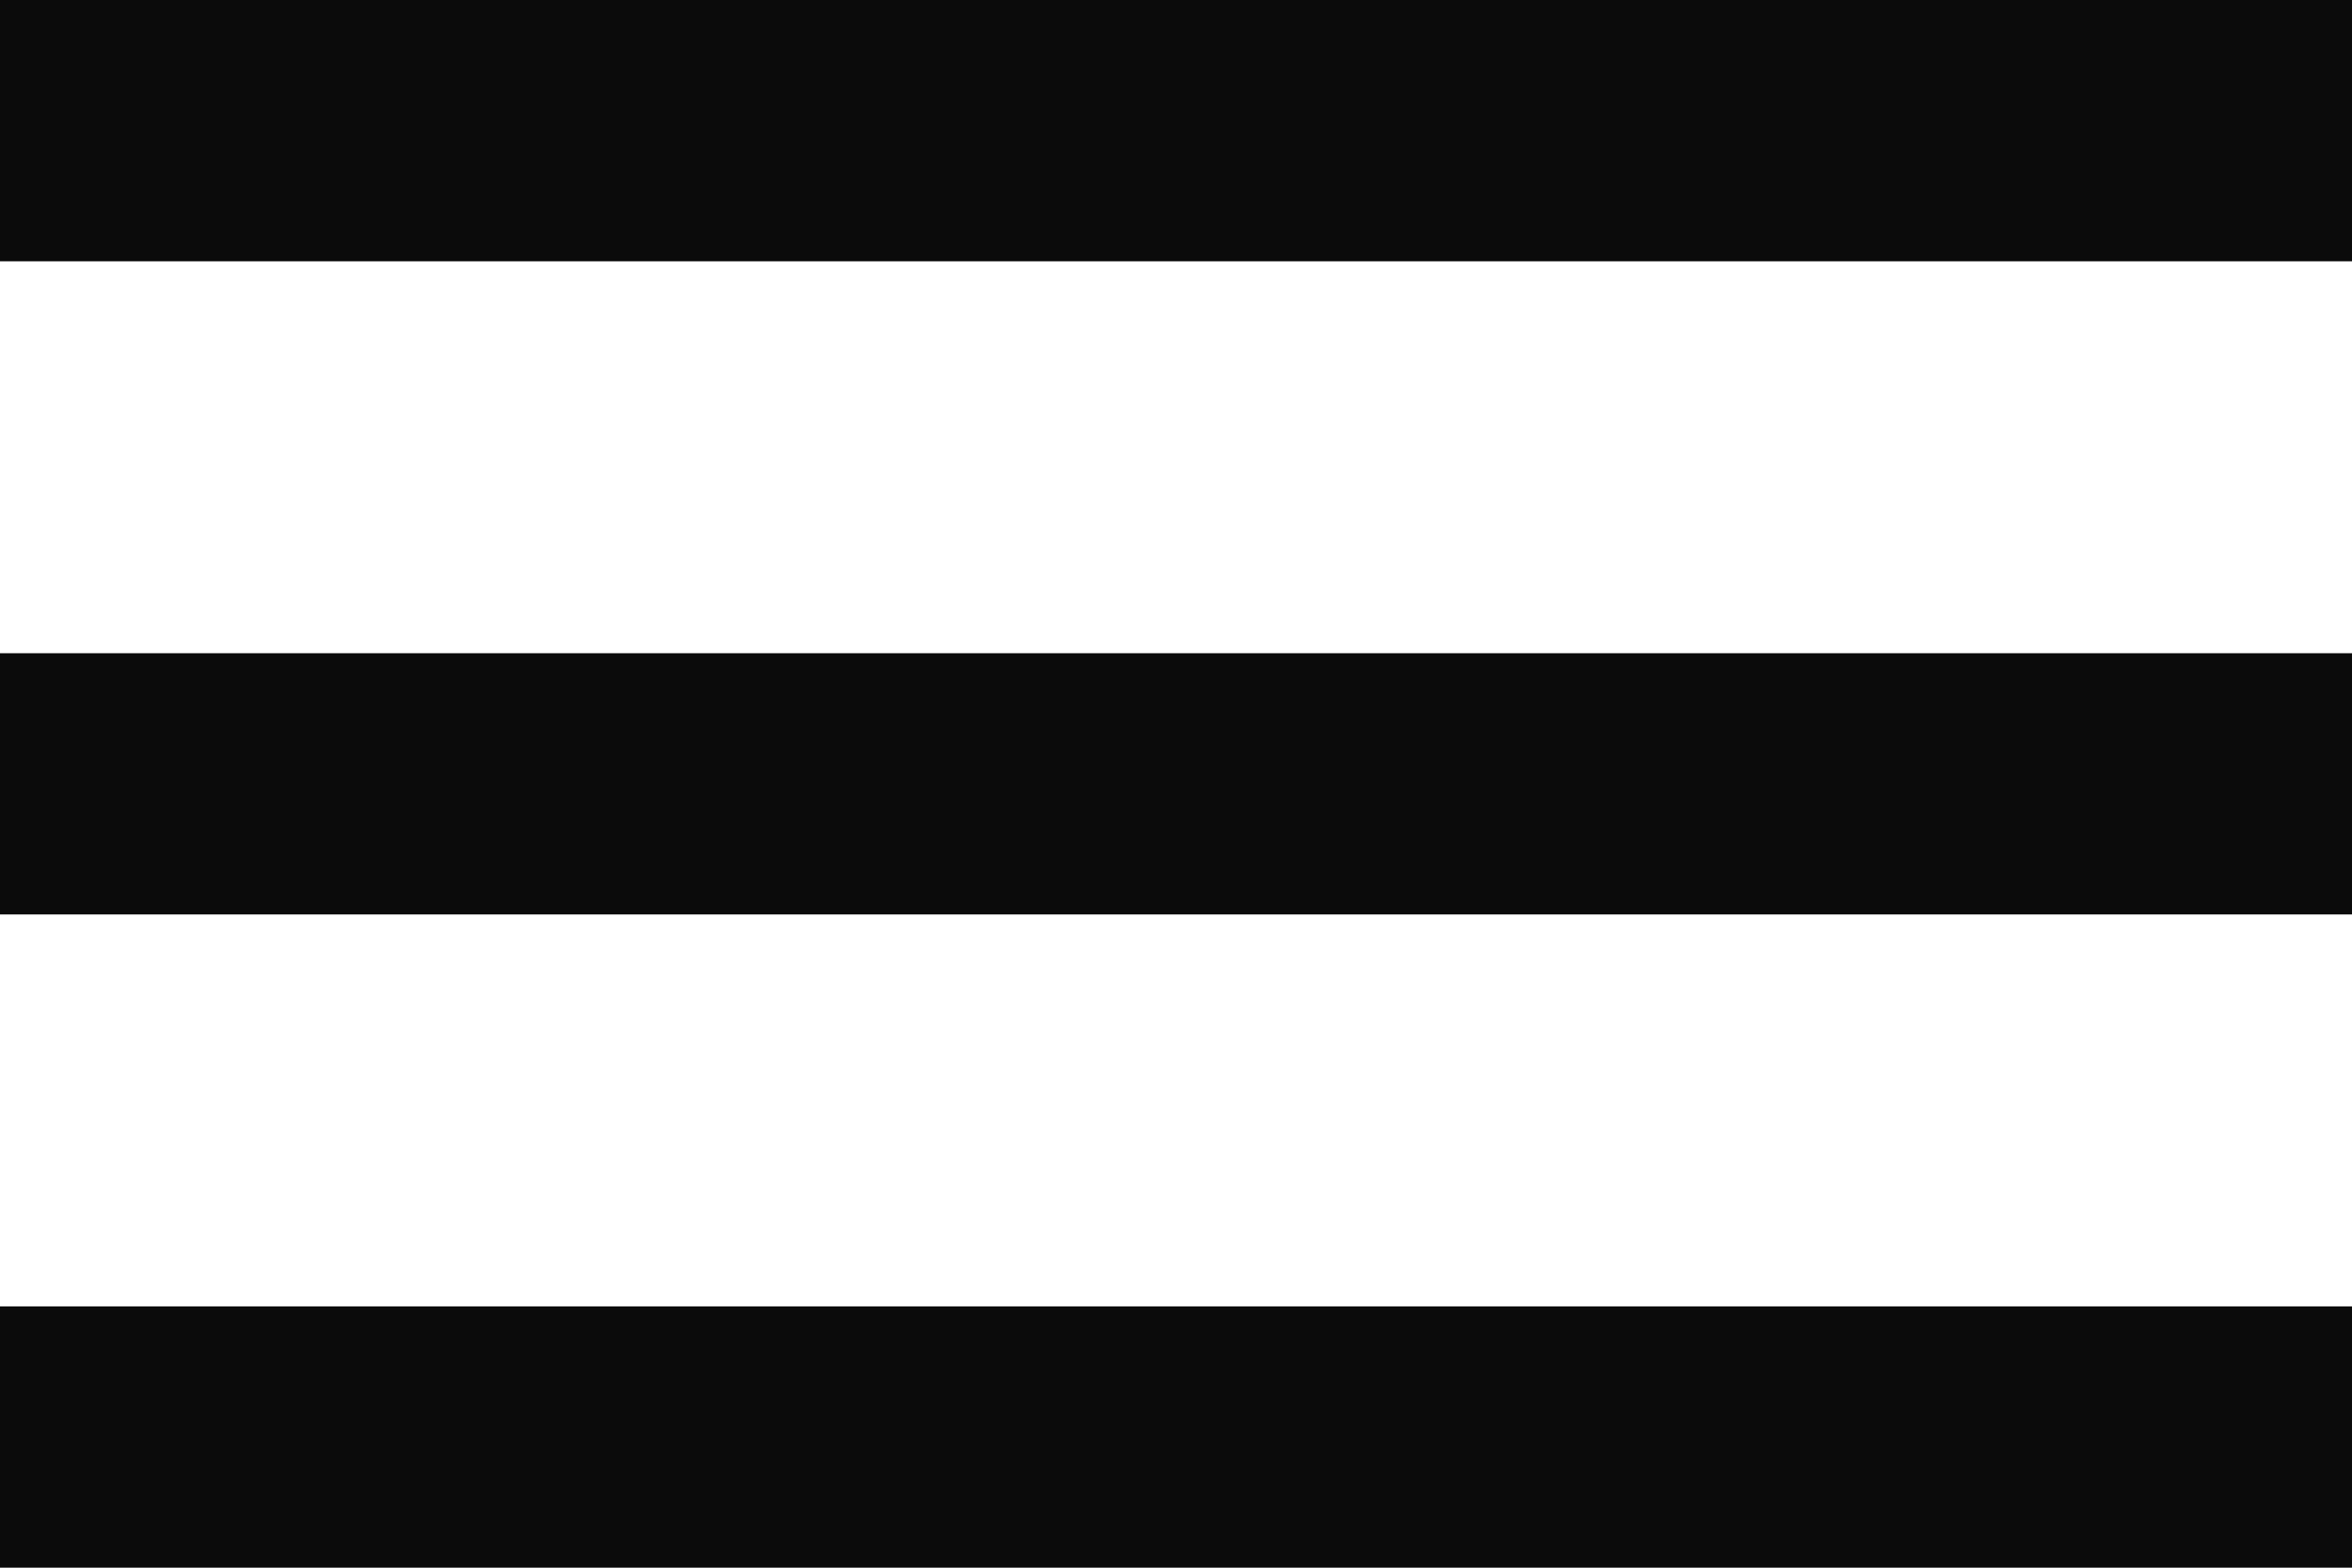 <?xml version="1.0" encoding="UTF-8"?> <svg xmlns="http://www.w3.org/2000/svg" width="18" height="12" viewBox="0 0 18 12" fill="none"> <path d="M0 0H18V2H0V0ZM0 5H18V7H0V5ZM0 10H18V12H0V10Z" fill="#0B0B0B"></path> </svg> 